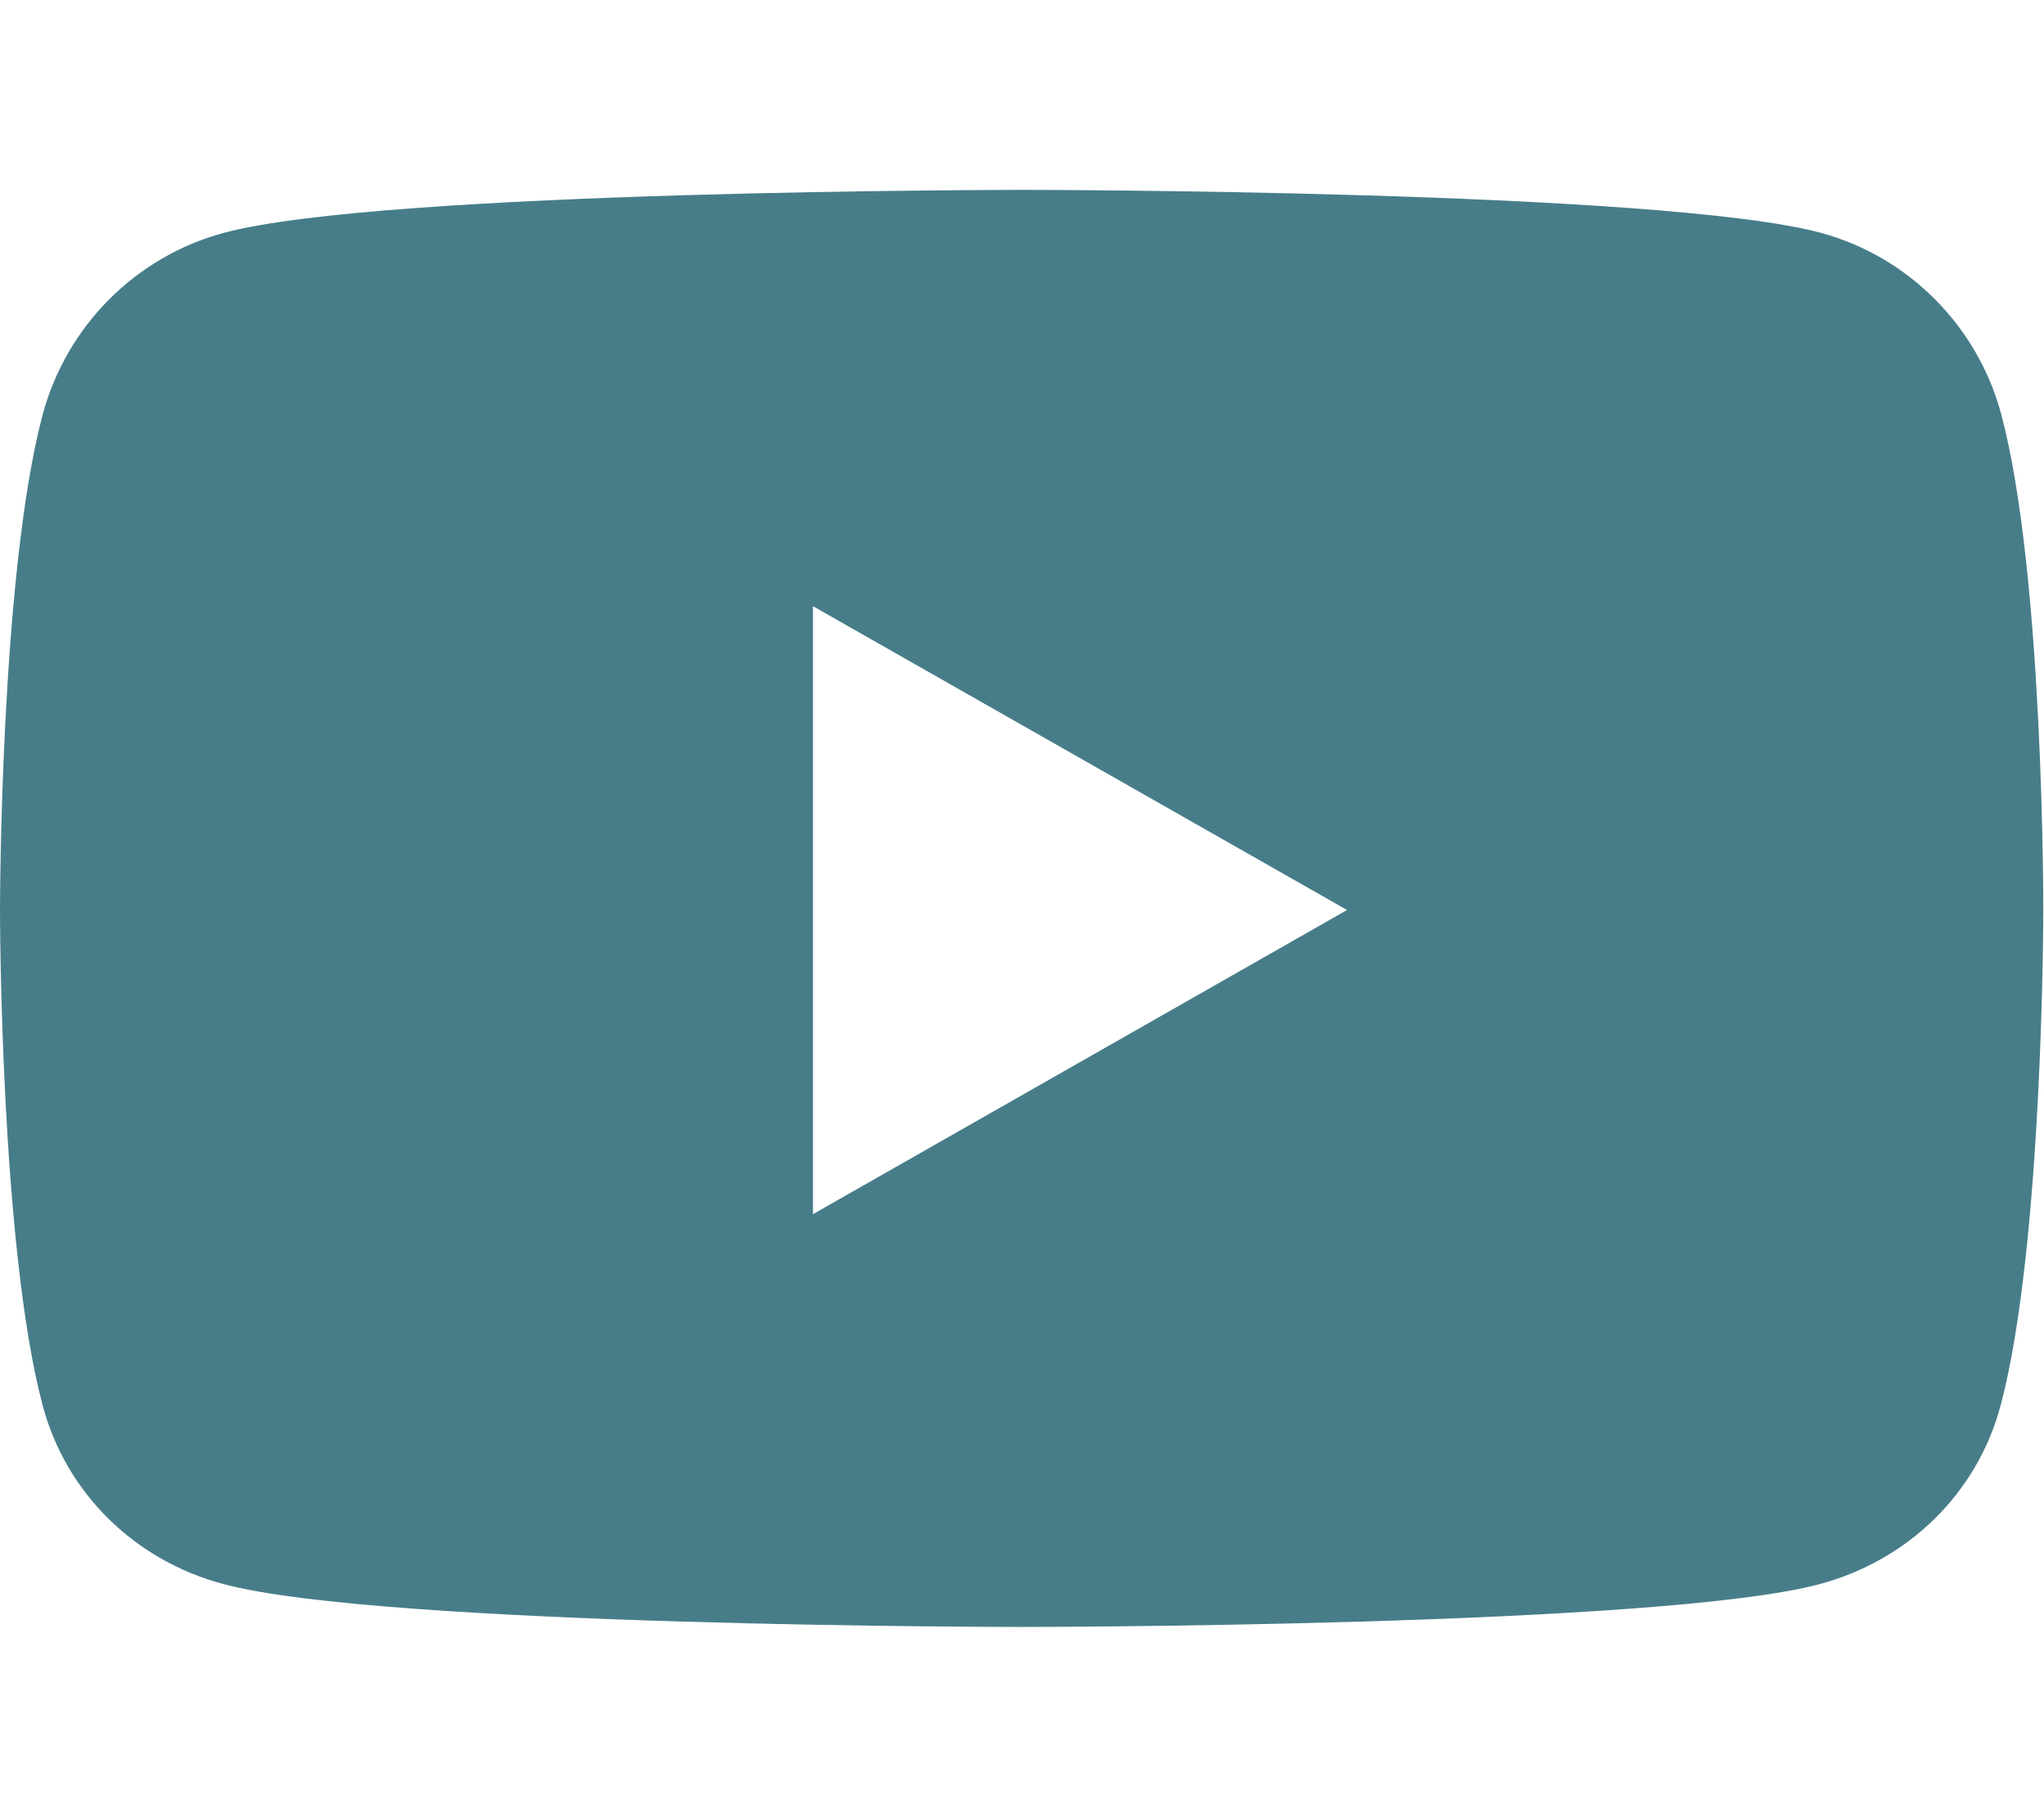 <?xml version="1.0" encoding="UTF-8"?>
<!-- Generator: Adobe Illustrator 27.0.1, SVG Export Plug-In . SVG Version: 6.00 Build 0)  -->
<svg xmlns="http://www.w3.org/2000/svg" xmlns:xlink="http://www.w3.org/1999/xlink" version="1.1" id="Calque_1" x="0px" y="0px" viewBox="0 0 576 512" style="enable-background:new 0 0 576 512;" xml:space="preserve">
<style type="text/css">
	.st0{fill:#477D89;}
</style>
<path class="st0" d="M564,116.9c-6.6-24.9-26.1-44.6-50.9-51.3c-44.9-12.1-225-12.1-225-12.1s-180.1,0-225,12.1  C38.2,72.3,18.7,91.9,12,116.9C0,162.1,0,256.4,0,256.4s0,94.3,12,139.5c6.6,24.9,26.1,43.8,50.9,50.4c44.9,12.1,225,12.1,225,12.1  s180.1,0,225-12.1c24.8-6.7,44.3-25.5,50.9-50.4c12-45.2,12-139.5,12-139.5S576,162.1,564,116.9z M229.1,342.1V170.8l150.5,85.6  L229.1,342.1L229.1,342.1z"></path>
</svg>
